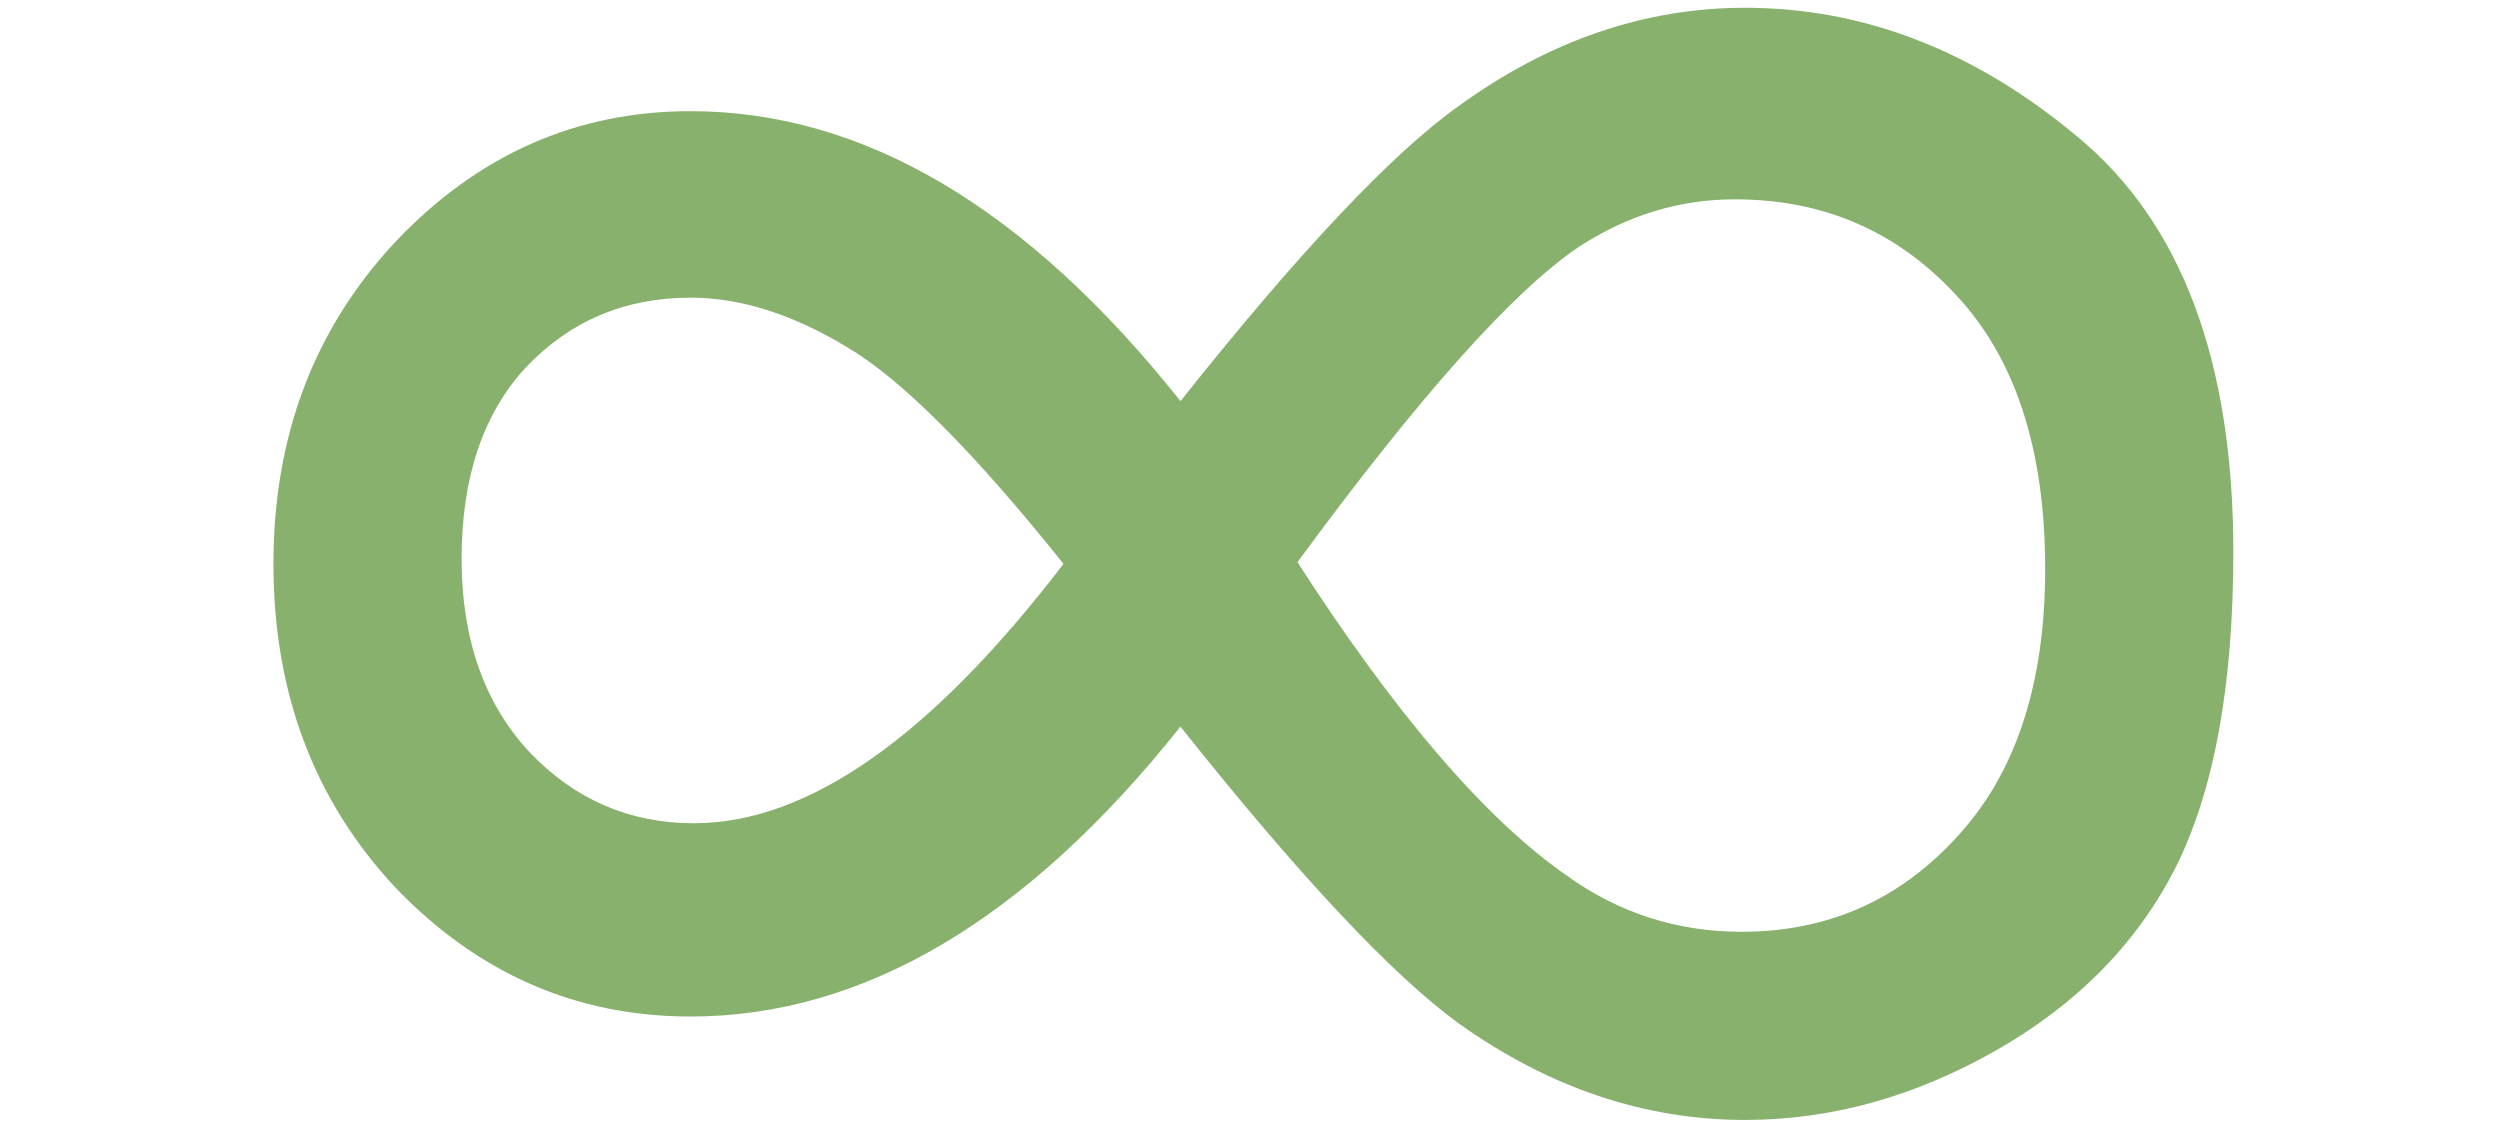 <svg fill="none" xmlns="http://www.w3.org/2000/svg" viewBox="0 0 90 41"><path d="M42.498 14.44c4.272-5.372 7.609-8.912 10.01-10.62C55.762 1.46 59.2.28 62.821.28c4.273 0 8.26 1.546 11.963 4.638C78.53 8.01 80.4 12.995 80.4 19.872c0 4.801-.691 8.585-2.075 11.352-1.383 2.726-3.54 4.924-6.47 6.592-2.93 1.668-5.94 2.502-9.033 2.502-3.621 0-7.06-1.16-10.315-3.479-2.4-1.75-5.737-5.31-10.01-10.68-5.533 6.957-11.413 10.436-17.639 10.436-4.11 0-7.65-1.546-10.62-4.639-2.93-3.133-4.394-7.018-4.394-11.657 0-4.598 1.465-8.464 4.394-11.597 2.97-3.133 6.51-4.7 10.62-4.7 6.226 0 12.106 3.48 17.64 10.438zm4.211 5.798c3.54 5.493 6.775 9.257 9.705 11.291 1.871 1.343 3.967 2.015 6.286 2.015 3.093 0 5.676-1.14 7.752-3.418 2.115-2.28 3.174-5.494 3.174-9.644 0-4.313-1.079-7.61-3.235-9.888-2.116-2.278-4.761-3.418-7.935-3.418-1.994 0-3.866.57-5.615 1.71-2.36 1.586-5.738 5.37-10.132 11.352zm-8.423.06c-3.255-4.068-5.86-6.672-7.812-7.812-1.954-1.18-3.825-1.77-5.616-1.77-2.36 0-4.333.835-5.92 2.503-1.546 1.668-2.32 3.967-2.32 6.897 0 2.889.815 5.208 2.442 6.958 1.628 1.709 3.601 2.563 5.92 2.563 4.11 0 8.545-3.113 13.306-9.338z" fill="#88B16D"/></svg>